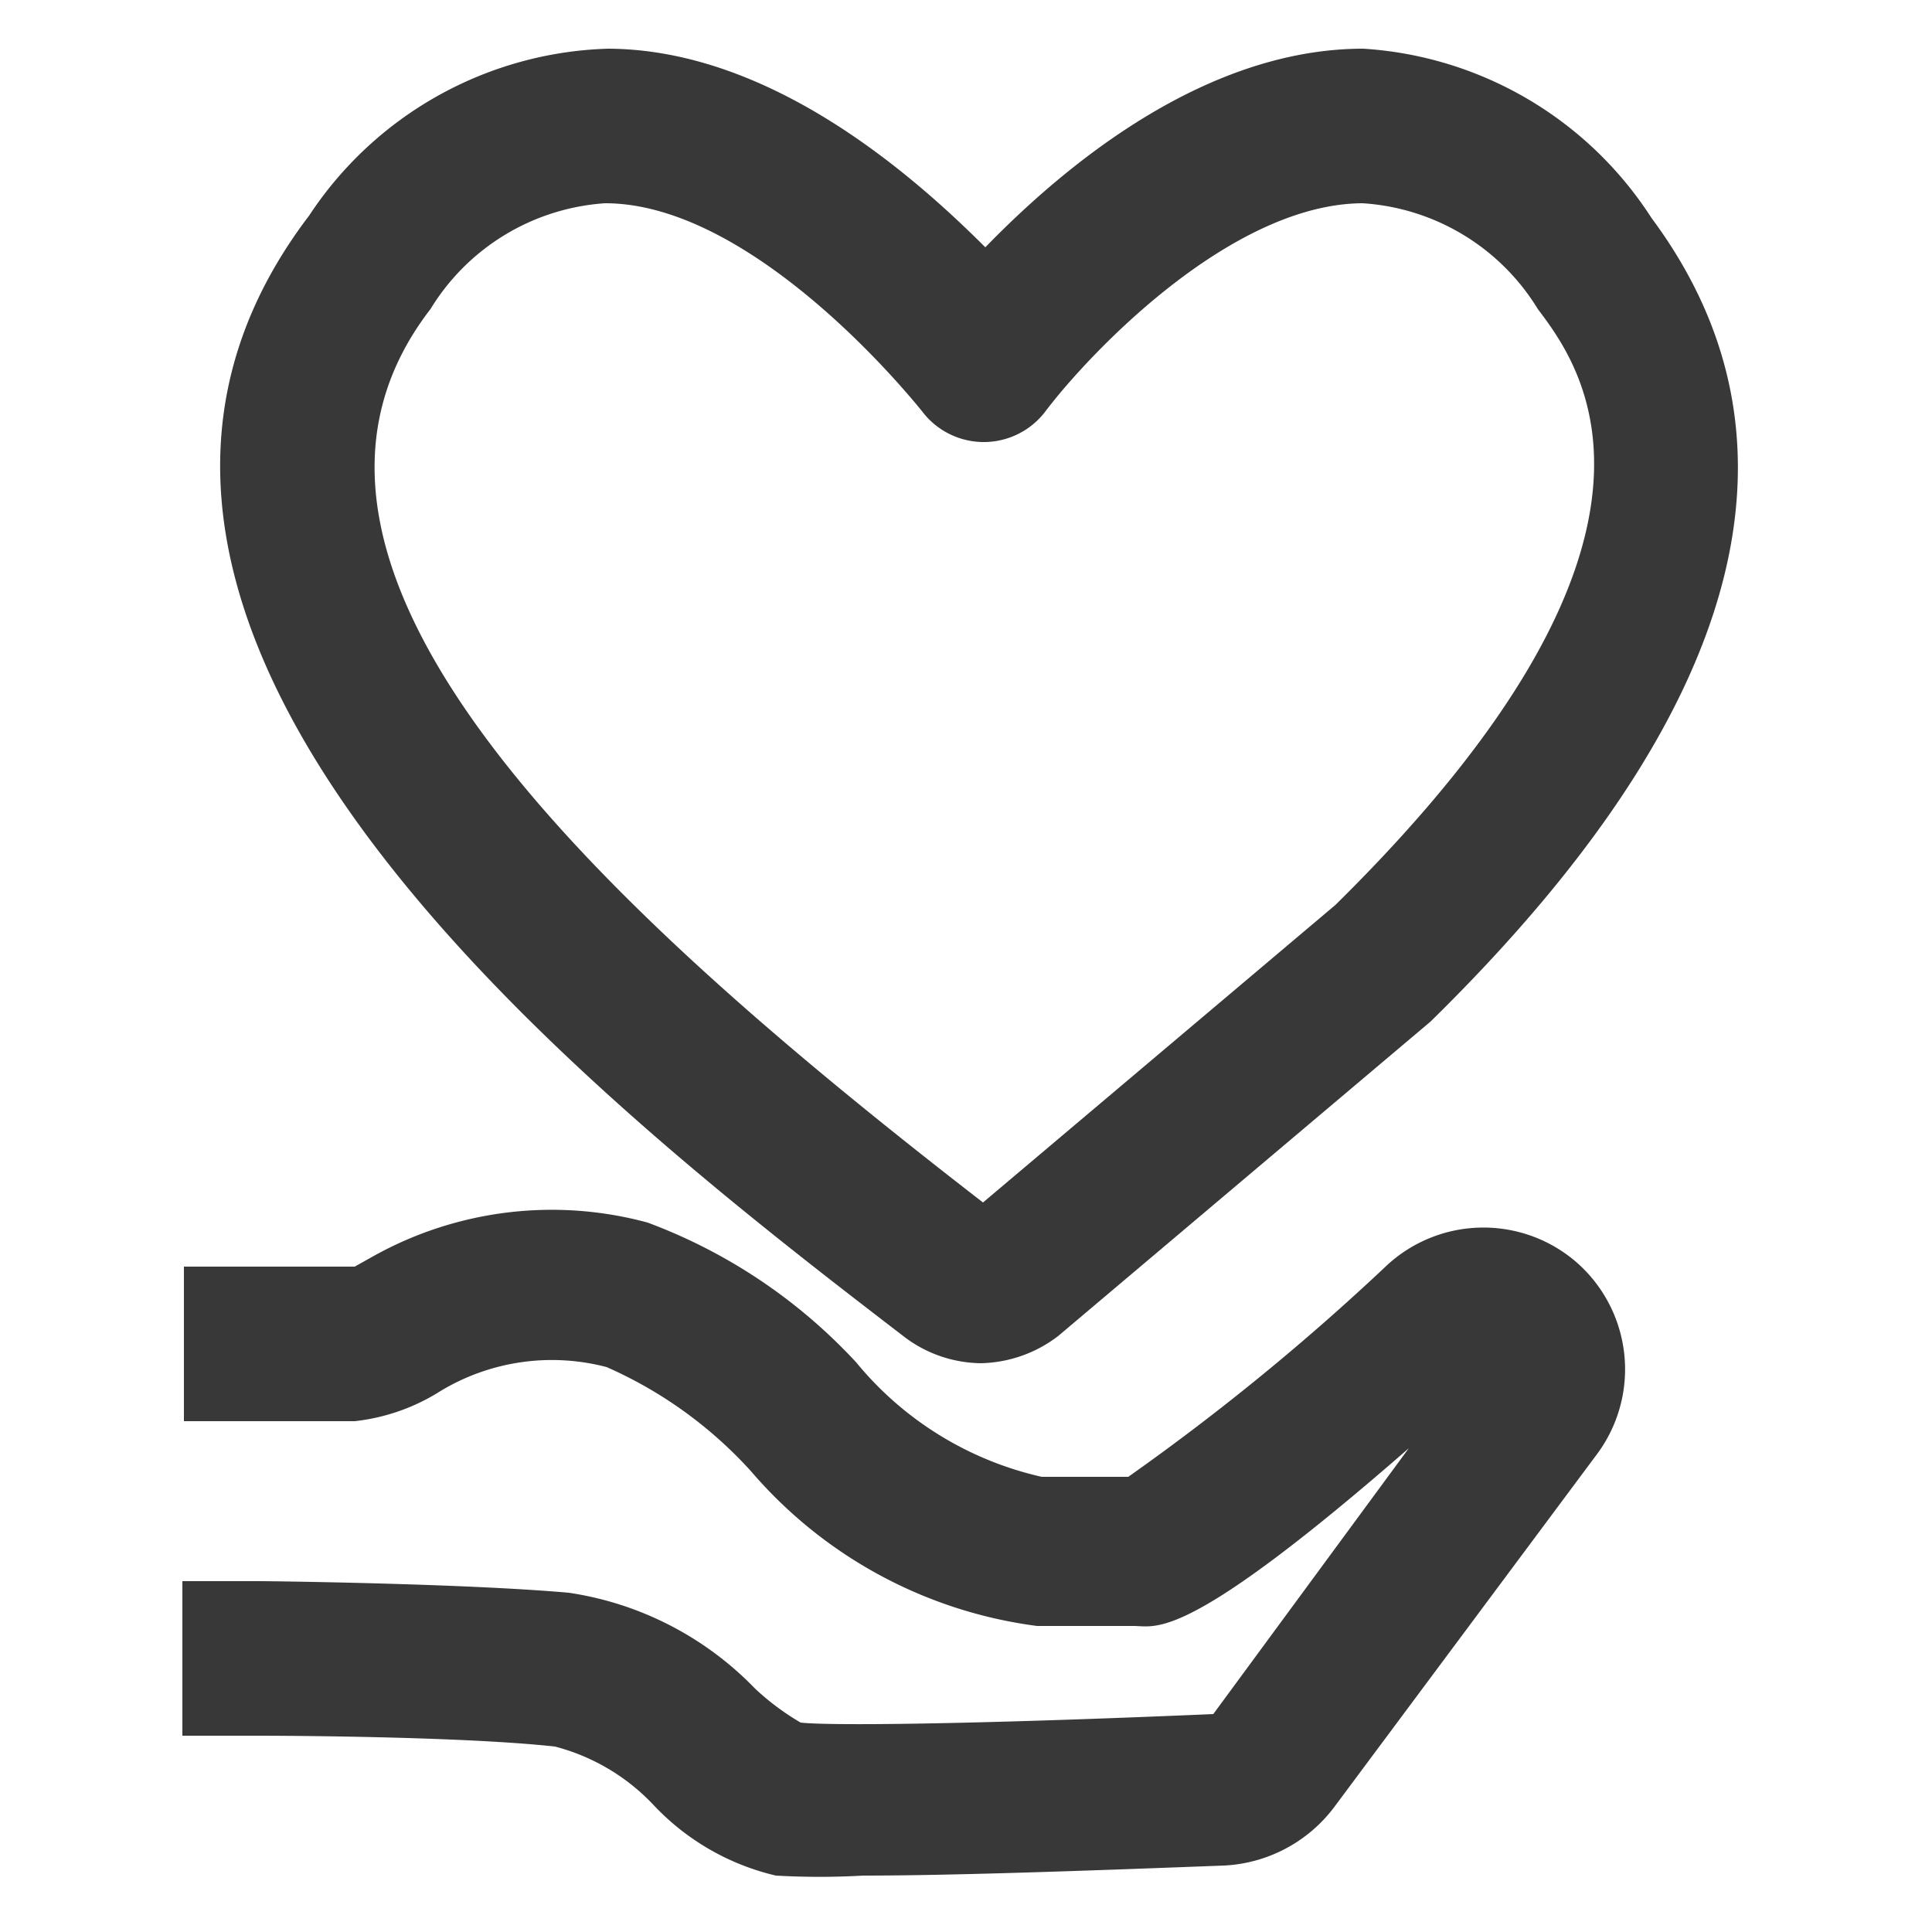 <svg id="Layer_1" data-name="Layer 1" xmlns="http://www.w3.org/2000/svg" viewBox="0 0 25 25"><defs><style>.cls-1{fill:#383838;}</style></defs><title>Icons</title><path class="cls-1" d="M11.69,17.29a1.67,1.67,0,0,0,1,.35,1.7,1.7,0,0,0,1-.35l0,0,4.82-4.07c4.08-4,5-7.52,2.86-10.4A4.79,4.79,0,0,0,17.64.63h0c-2.07,0-3.89,1.54-4.89,2.57-1-1-2.82-2.56-4.88-2.57h0A4.8,4.8,0,0,0,4,2.79C-.12,8.2,7.85,14.34,11.69,17.29ZM5.57,4A2.87,2.87,0,0,1,7.83,2.63h0c1.71,0,3.54,2,4.1,2.69a1,1,0,0,0,1.6,0c.56-.74,2.39-2.68,4.1-2.69h0A2.87,2.87,0,0,1,19.9,4c.55.73,2.22,2.94-2.62,7.71l-4.56,3.85C7.73,11.7,3,7.33,5.57,4Z"/><path class="cls-1" d="M20.36,16.3a1.84,1.84,0,0,0-2.41.07,30.51,30.51,0,0,1-3.35,2.74l-.87,0h-.25a4.34,4.34,0,0,1-2.4-1.48,7,7,0,0,0-2.7-1.81,4.74,4.74,0,0,0-3.54.43l-.25.14H2.38v2H4.59A2.6,2.6,0,0,0,5.7,18a2.79,2.79,0,0,1,2.15-.31,5.52,5.52,0,0,1,1.87,1.35,5.87,5.87,0,0,0,3.7,2h.25l1,0c.3,0,.66.23,3.56-2.3L15.7,22.18c-3.27.14-5,.15-5.34.11a3.28,3.28,0,0,1-.59-.44,4.21,4.21,0,0,0-2.41-1.24c-1.35-.12-3.86-.15-4-.15h-1l0,2h1s2.54,0,3.82.14a2.68,2.68,0,0,1,1.28.76,3.16,3.16,0,0,0,1.58.91,9.87,9.87,0,0,0,1.13,0c1.22,0,3.08-.07,4.67-.13a1.9,1.9,0,0,0,1.42-.75l3.41-4.58A1.84,1.84,0,0,0,20.36,16.3Z"/></svg>